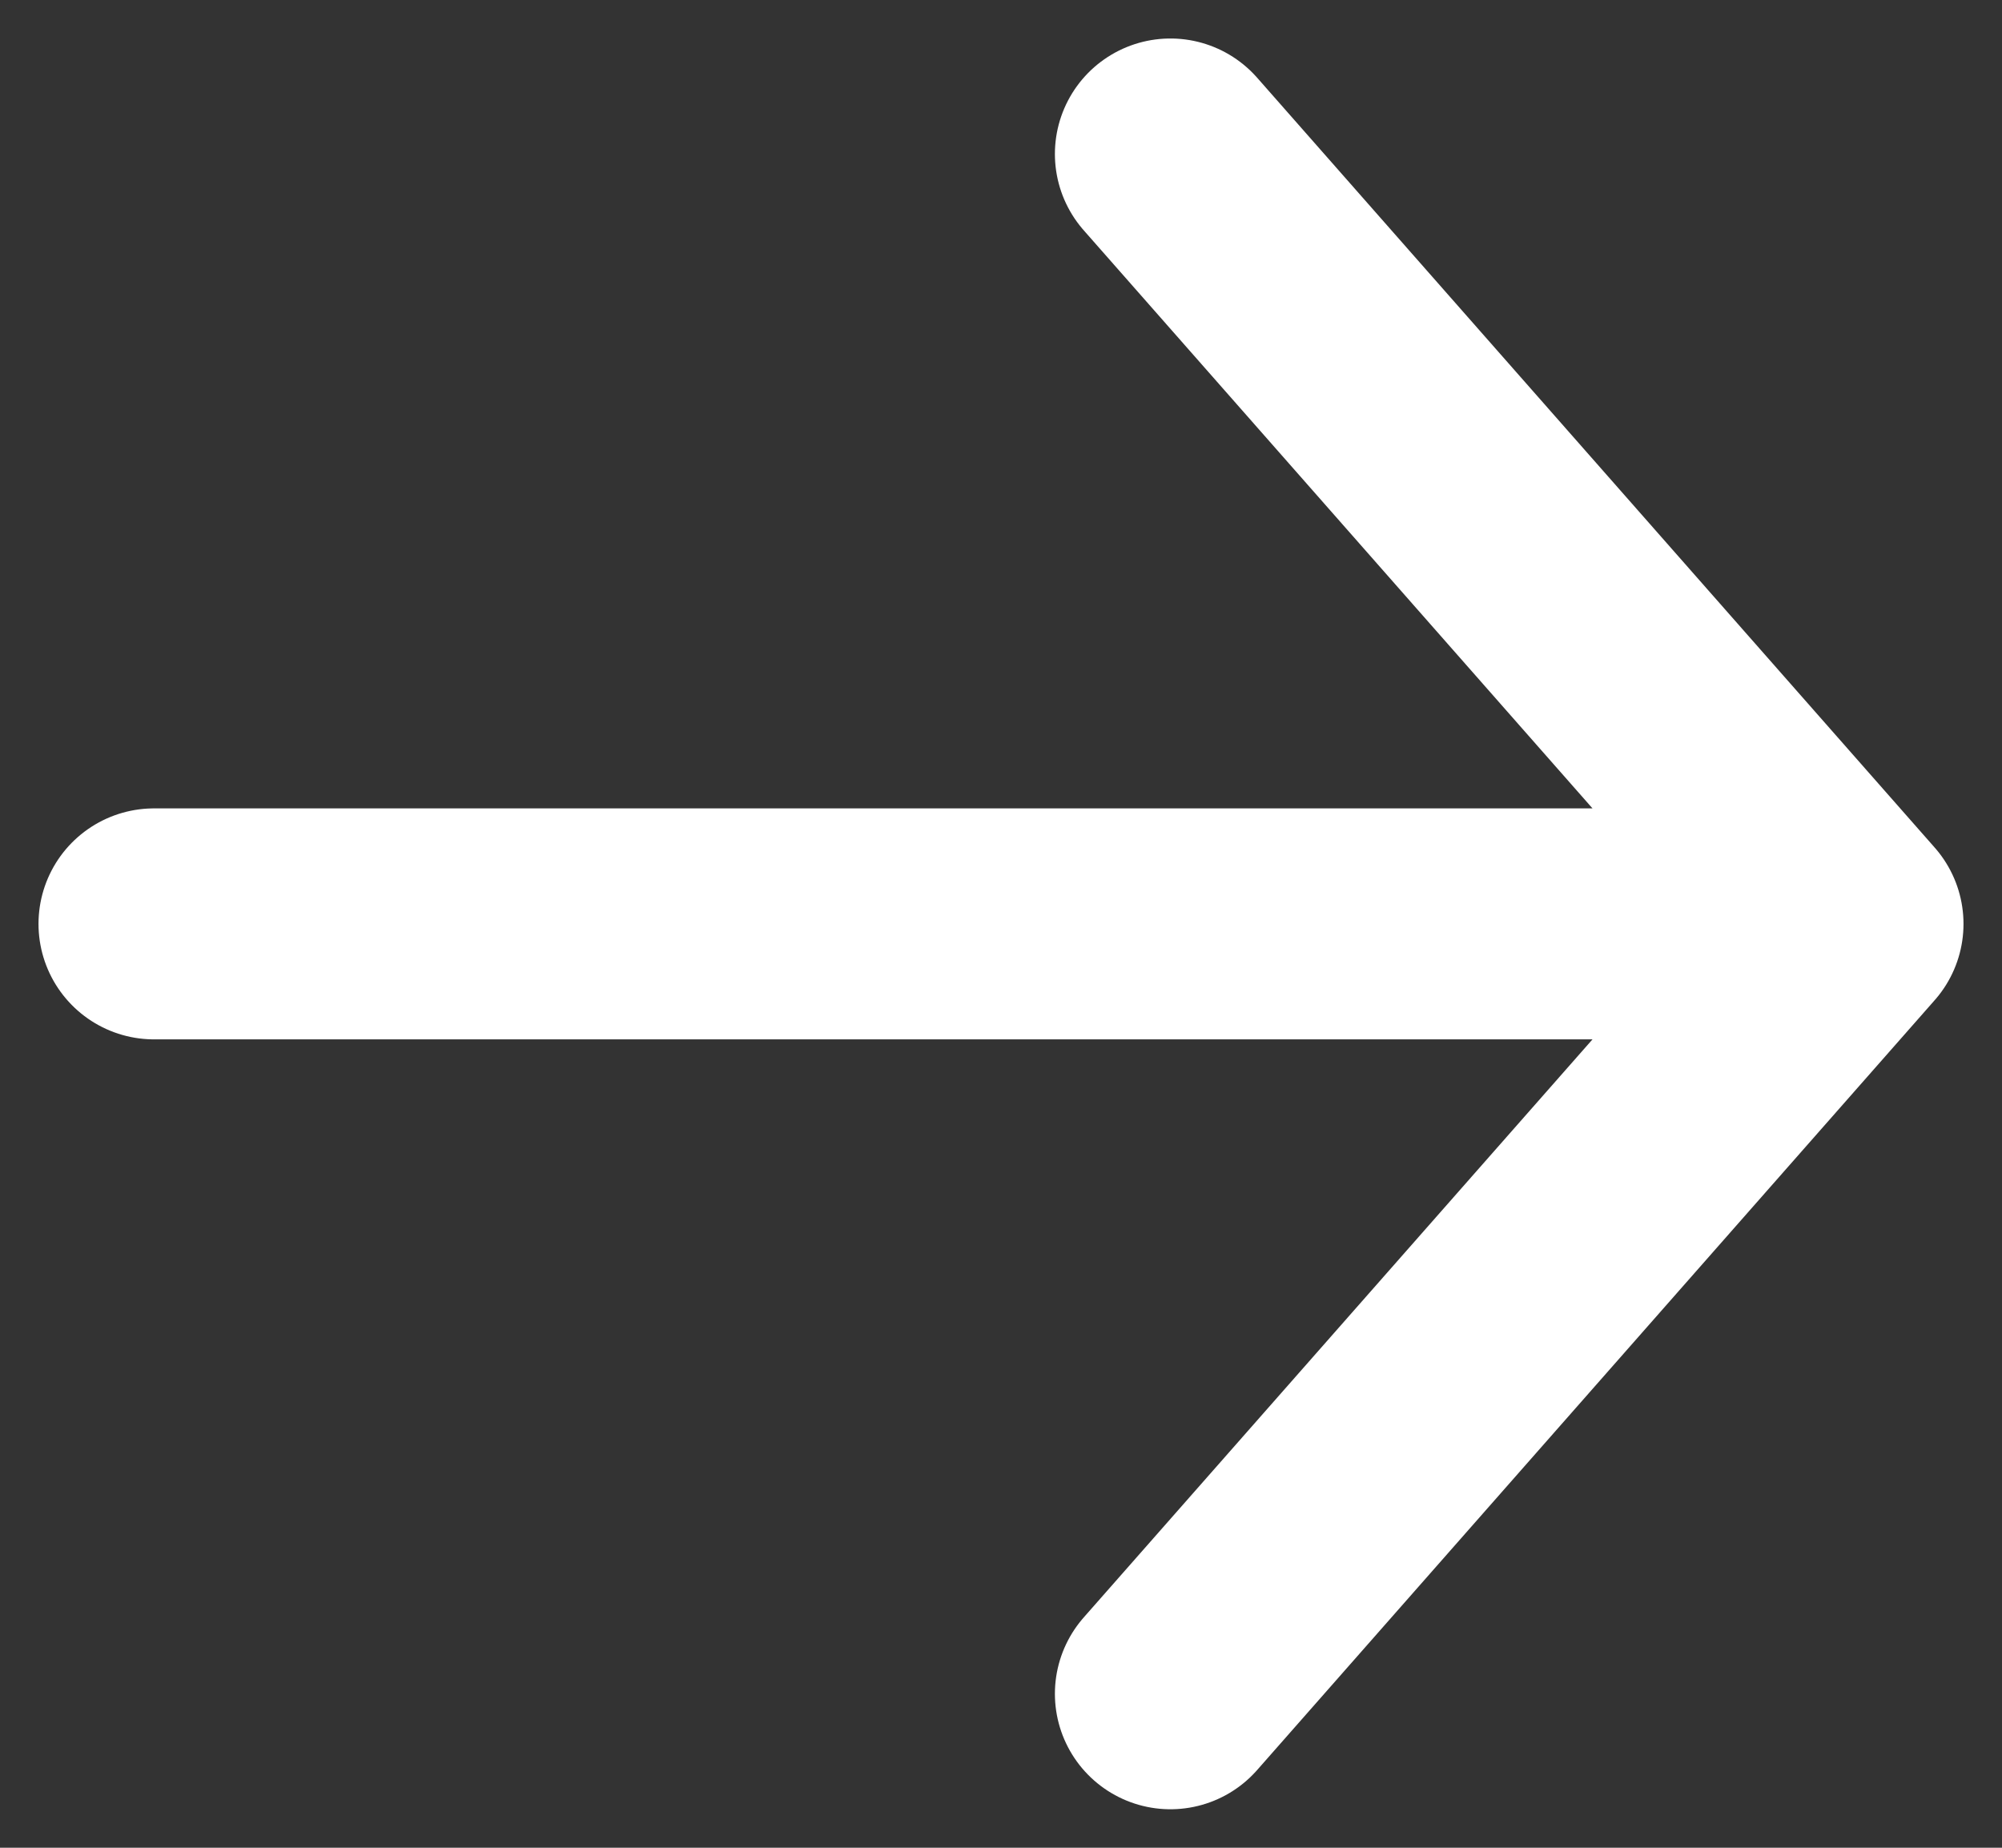 <svg width="26" height="24" viewBox="0 0 26 24" fill="none" xmlns="http://www.w3.org/2000/svg">
	<rect x="0" y="0" width="26" height="24" fill="#333333" stroke="none"/>
	<path d="M15.2 2L24 12M24 12L15.2 22M24 12L2 12" stroke="white" stroke-width="3" stroke-linecap="round" stroke-linejoin="round" />
</svg>
